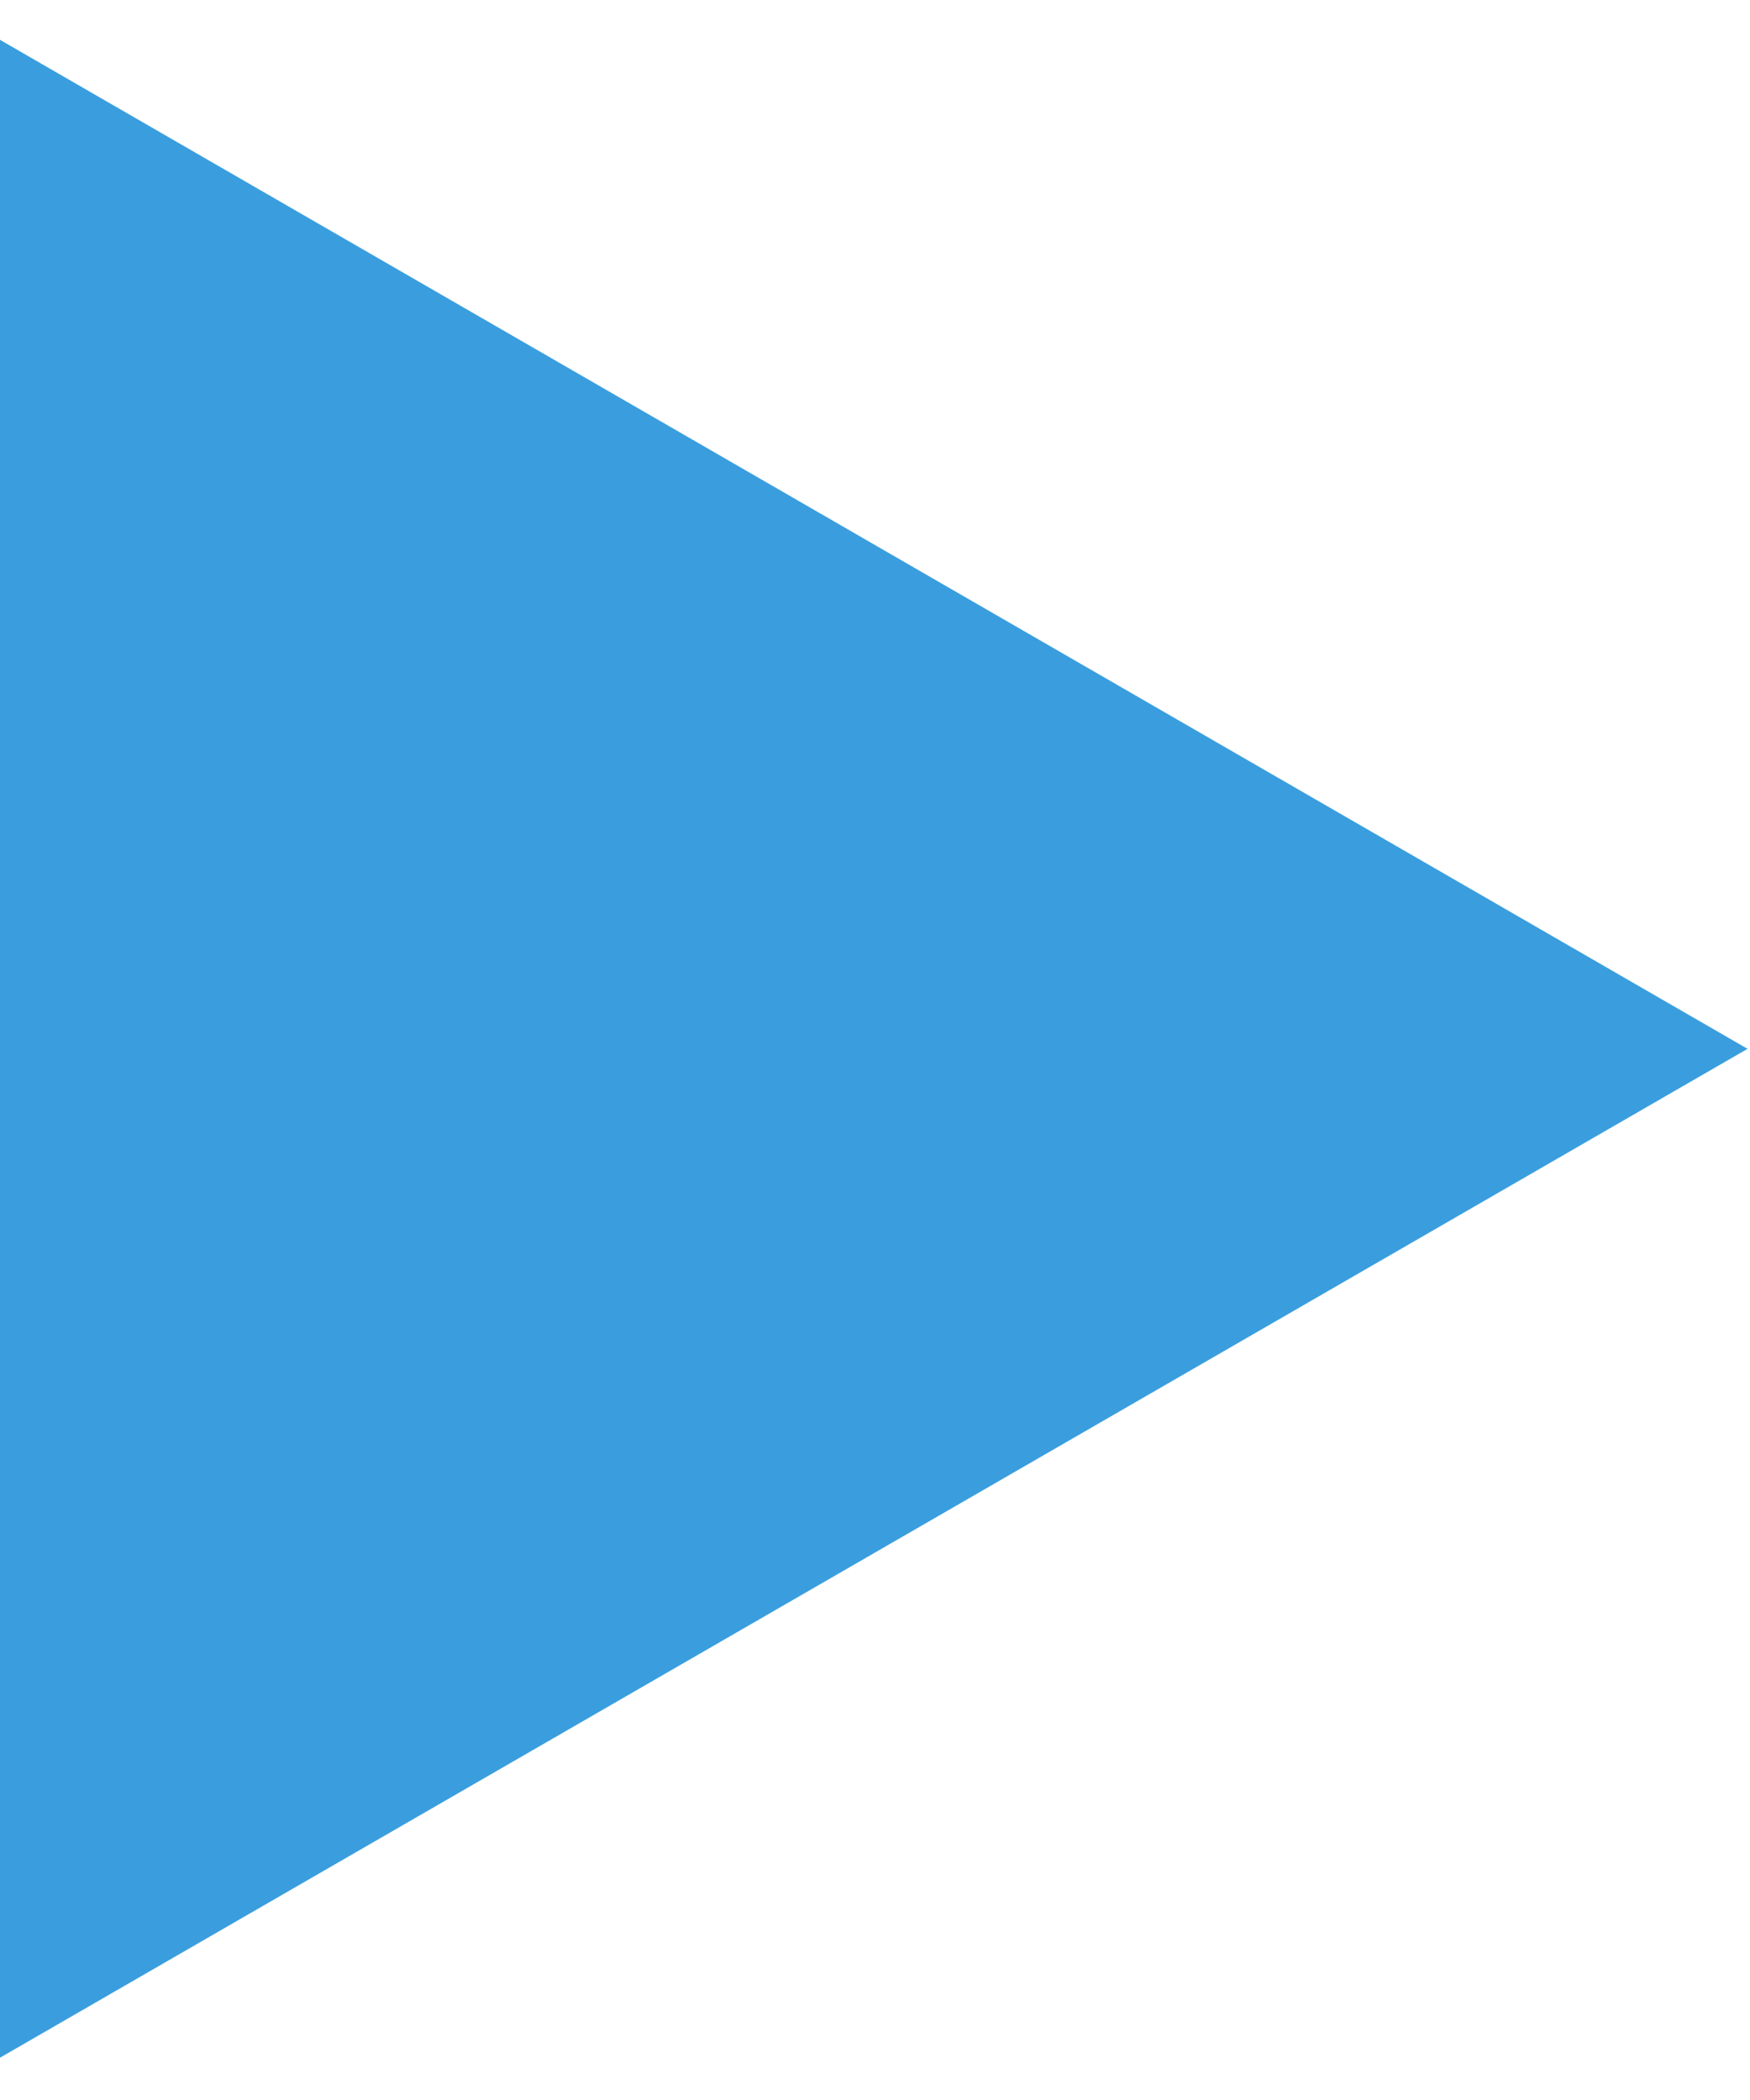 <?xml version="1.0" encoding="UTF-8"?> <svg xmlns="http://www.w3.org/2000/svg" width="15" height="18" viewBox="0 0 15 18" fill="none"> <path d="M14.979 8.99L-0.006 17.641L-0.006 0.338L14.979 8.99Z" fill="#3A9EDE"></path> </svg> 
